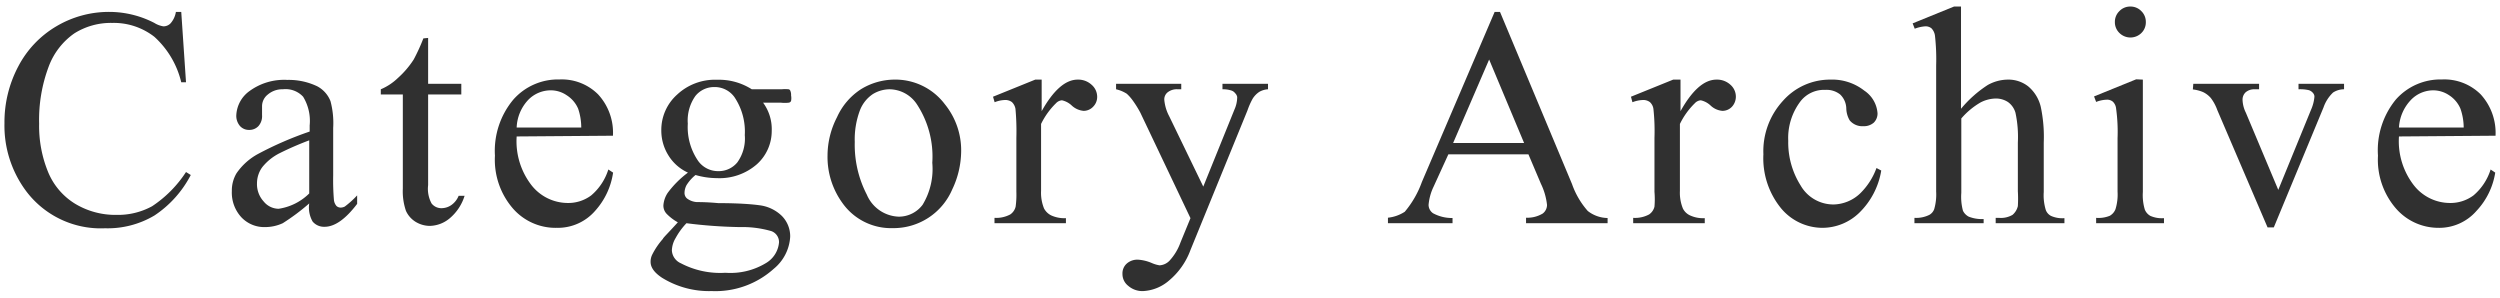 <svg id="5860a8e9-0fc9-4922-9d71-8640439f9f7e" data-name="レイヤー 1" xmlns="http://www.w3.org/2000/svg" viewBox="0 0 168 20">
  <defs>
    <style>
      .\34 ec3b87c-7189-4de7-a97c-95010d2ae68a {
        fill: #303030;
      }
    </style>
  </defs>
  <title>title-category</title>
  <g>
    <path class="4ec3b87c-7189-4de7-a97c-95010d2ae68a" d="M12.18.8l.32,4.73h-.32a6,6,0,0,0-1.81-3.06,4.44,4.44,0,0,0-2.83-.93A4.61,4.61,0,0,0,5,2.24,4.73,4.73,0,0,0,3.27,4.48a10.15,10.15,0,0,0-.64,3.83,8.15,8.15,0,0,0,.61,3.27A4.51,4.51,0,0,0,5.06,13.7a5.24,5.24,0,0,0,2.77.74,4.78,4.78,0,0,0,2.39-.58,7.94,7.94,0,0,0,2.28-2.3l.32.2a7.28,7.28,0,0,1-2.44,2.72,6.15,6.15,0,0,1-3.32.86,6.27,6.27,0,0,1-5.35-2.56A7.35,7.35,0,0,1,.3,8.29a8,8,0,0,1,.93-3.83A6.76,6.76,0,0,1,3.8,1.76,6.92,6.92,0,0,1,7.37.8a6.6,6.6,0,0,1,3,.74,1.61,1.61,0,0,0,.61.23.66.66,0,0,0,.48-.2A1.51,1.51,0,0,0,11.82.8Z"/>
    <path class="4ec3b87c-7189-4de7-a97c-95010d2ae68a" d="M20.78,13.67A14.3,14.3,0,0,1,19,15a2.82,2.82,0,0,1-1.18.26,2.11,2.11,0,0,1-1.61-.67,2.44,2.44,0,0,1-.63-1.75,2.27,2.27,0,0,1,.31-1.19,4.14,4.14,0,0,1,1.46-1.31,23.34,23.34,0,0,1,3.46-1.5V8.43a3.12,3.12,0,0,0-.44-1.93A1.61,1.61,0,0,0,19,6a1.49,1.49,0,0,0-1,.35,1,1,0,0,0-.39.8l0,.59a1,1,0,0,1-.24.73.83.83,0,0,1-.63.26.8.8,0,0,1-.62-.27,1.05,1.05,0,0,1-.24-.73,2.12,2.12,0,0,1,.9-1.62,3.94,3.94,0,0,1,2.54-.74,4.42,4.42,0,0,1,2,.43,1.92,1.92,0,0,1,.89,1,5.73,5.73,0,0,1,.18,1.8v3.19a16,16,0,0,0,.05,1.65.75.75,0,0,0,.17.4.41.41,0,0,0,.28.11.61.61,0,0,0,.28-.07,6.13,6.13,0,0,0,.83-.75v.57c-.76,1-1.49,1.54-2.19,1.54a1,1,0,0,1-.8-.35A1.89,1.89,0,0,1,20.78,13.67Zm0-.67V9.43a20.77,20.77,0,0,0-2,.87,3.5,3.5,0,0,0-1.16.94,1.85,1.85,0,0,0-.35,1.08,1.72,1.72,0,0,0,.45,1.22,1.31,1.31,0,0,0,1,.49A3.69,3.69,0,0,0,20.78,13Z"/>
    <path class="4ec3b87c-7189-4de7-a97c-95010d2ae68a" d="M28.77,2.55V5.63H31v.72H28.77v6.09A2.07,2.07,0,0,0,29,13.67a.83.83,0,0,0,.67.32,1.17,1.17,0,0,0,.66-.21,1.4,1.4,0,0,0,.49-.62h.4a3.21,3.21,0,0,1-1,1.51,2.15,2.15,0,0,1-1.35.51,1.86,1.86,0,0,1-.92-.26,1.68,1.68,0,0,1-.67-.75,4.05,4.05,0,0,1-.21-1.5V6.35H25.59V6a3.75,3.75,0,0,0,1.15-.76A6.07,6.07,0,0,0,27.8,4a12.78,12.78,0,0,0,.65-1.42Z"/>
    <path class="4ec3b87c-7189-4de7-a97c-95010d2ae68a" d="M34.72,9.17a4.82,4.82,0,0,0,1,3.28,3.11,3.11,0,0,0,2.41,1.19,2.57,2.57,0,0,0,1.6-.51,3.75,3.75,0,0,0,1.15-1.74l.32.21A4.88,4.88,0,0,1,40,14.16a3.32,3.32,0,0,1-2.59,1.15A3.8,3.8,0,0,1,34.46,14a5,5,0,0,1-1.2-3.54,5.37,5.37,0,0,1,1.23-3.76A4,4,0,0,1,37.6,5.34a3.45,3.45,0,0,1,2.59,1,3.79,3.79,0,0,1,1,2.78Zm0-.6h4.34a3.94,3.94,0,0,0-.21-1.27,2,2,0,0,0-.77-.9A1.89,1.89,0,0,0,37,6.07a2.11,2.11,0,0,0-1.52.66A2.86,2.86,0,0,0,34.72,8.57Z"/>
    <path class="4ec3b87c-7189-4de7-a97c-95010d2ae68a" d="M46.23,11.6a3,3,0,0,1-1.32-1.17,3.14,3.14,0,0,1-.47-1.67,3.18,3.18,0,0,1,1.06-2.4,3.72,3.72,0,0,1,2.69-1A4.11,4.11,0,0,1,50.52,6h2A2.3,2.3,0,0,1,53,6a.16.16,0,0,1,.1.08.66.66,0,0,1,.06.33,1,1,0,0,1,0,.37A.19.19,0,0,1,53,6.9a2.3,2.3,0,0,1-.52,0H51.28a3,3,0,0,1,.58,1.89,3,3,0,0,1-1,2.25,3.81,3.81,0,0,1-2.69.93,5.16,5.16,0,0,1-1.43-.21,2.72,2.72,0,0,0-.61.69A1.15,1.15,0,0,0,46,13a.48.48,0,0,0,.17.34,1.23,1.23,0,0,0,.66.24c.19,0,.67,0,1.44.07,1.41,0,2.32.08,2.74.14a2.61,2.61,0,0,1,1.52.71,1.94,1.94,0,0,1,.57,1.42A3,3,0,0,1,52,18.06a5.86,5.86,0,0,1-4.17,1.5,6,6,0,0,1-3.35-.9c-.51-.34-.76-.69-.76-1.06a1.06,1.06,0,0,1,.11-.49,4.92,4.92,0,0,1,.72-1.06c0-.06.39-.43,1-1.11a3.26,3.26,0,0,1-.75-.57.8.8,0,0,1-.22-.57,1.75,1.75,0,0,1,.29-.84A6.55,6.55,0,0,1,46.23,11.6ZM46.13,15a4.66,4.66,0,0,0-.73,1,1.7,1.7,0,0,0-.25.83,1,1,0,0,0,.6.86,5.68,5.68,0,0,0,3,.64,4.6,4.6,0,0,0,2.72-.65,1.79,1.79,0,0,0,.88-1.39.78.78,0,0,0-.52-.76,7,7,0,0,0-2.12-.27A32.13,32.13,0,0,1,46.13,15ZM48,5.85a1.61,1.61,0,0,0-1.27.6,2.85,2.85,0,0,0-.51,1.86,4,4,0,0,0,.7,2.51,1.64,1.64,0,0,0,1.35.68,1.61,1.61,0,0,0,1.28-.59,2.74,2.74,0,0,0,.5-1.83,4.14,4.14,0,0,0-.7-2.56A1.63,1.63,0,0,0,48,5.85Z"/>
    <path class="4ec3b87c-7189-4de7-a97c-95010d2ae68a" d="M60.07,5.35A4.16,4.16,0,0,1,63.49,7a4.91,4.91,0,0,1,1.1,3.17,6.05,6.05,0,0,1-.6,2.56,4.29,4.29,0,0,1-4,2.6,4,4,0,0,1-3.38-1.69,5.27,5.27,0,0,1-1-3.2,5.65,5.65,0,0,1,.64-2.57A4.37,4.37,0,0,1,57.85,6,4.33,4.33,0,0,1,60.07,5.35ZM59.75,6a2.2,2.2,0,0,0-1.09.32,2.31,2.31,0,0,0-.89,1.14,5.56,5.56,0,0,0-.33,2.08,7.29,7.29,0,0,0,.81,3.54,2.42,2.42,0,0,0,2.15,1.48A2,2,0,0,0,62,13.76a4.64,4.64,0,0,0,.65-2.82A6.39,6.39,0,0,0,61.61,7,2.23,2.23,0,0,0,59.75,6Z"/>
    <path class="4ec3b87c-7189-4de7-a97c-95010d2ae68a" d="M70,5.35V7.47c.79-1.41,1.6-2.12,2.42-2.12a1.33,1.33,0,0,1,.94.35,1.07,1.07,0,0,1,.37.79.93.93,0,0,1-.27.68.88.88,0,0,1-.64.28,1.34,1.34,0,0,1-.8-.36,1.39,1.39,0,0,0-.66-.35.61.61,0,0,0-.4.2,5,5,0,0,0-1,1.39v4.5a2.79,2.79,0,0,0,.2,1.18,1.1,1.1,0,0,0,.47.46,2.11,2.11,0,0,0,1,.19V15h-4.8v-.36a2,2,0,0,0,1.06-.23.88.88,0,0,0,.36-.52,5.84,5.84,0,0,0,.05-1V9.27a16.78,16.78,0,0,0-.06-1.95A.82.82,0,0,0,68,6.86a.73.73,0,0,0-.45-.14,2,2,0,0,0-.71.15l-.11-.37,2.84-1.15Z"/>
    <path class="4ec3b87c-7189-4de7-a97c-95010d2ae68a" d="M75,5.63h4.38V6h-.22a1,1,0,0,0-.69.2.61.61,0,0,0-.23.5,2.9,2.9,0,0,0,.33,1.11l2.29,4.73,2.1-5.19a2.07,2.07,0,0,0,.18-.83A.48.48,0,0,0,83,6.26a.51.51,0,0,0-.26-.18A1.79,1.79,0,0,0,82.15,6V5.63h3.06V6a1.33,1.33,0,0,0-.58.17,1.51,1.51,0,0,0-.45.46,4.89,4.89,0,0,0-.35.79L80,16.8a4.85,4.85,0,0,1-1.45,2.06,2.88,2.88,0,0,1-1.73.7,1.44,1.44,0,0,1-1-.35,1,1,0,0,1-.39-.8.88.88,0,0,1,.28-.69,1.08,1.08,0,0,1,.77-.27,2.81,2.81,0,0,1,.93.23,2.16,2.16,0,0,0,.51.15,1,1,0,0,0,.67-.31,3.59,3.59,0,0,0,.74-1.23L80,14.66,76.63,7.57a7,7,0,0,0-.49-.79,2.89,2.89,0,0,0-.42-.48A2.27,2.27,0,0,0,75,6Z"/>
    <path class="4ec3b87c-7189-4de7-a97c-95010d2ae68a" d="M102.71,10.37H97.33l-1,2.19A3.5,3.5,0,0,0,96,13.77a.69.69,0,0,0,.3.56,2.66,2.66,0,0,0,1.31.32V15H93.27v-.37a2.55,2.55,0,0,0,1.13-.4,6.49,6.49,0,0,0,1.15-2L100.44.8h.36l4.84,11.57a5.44,5.44,0,0,0,1.06,1.81,2.21,2.21,0,0,0,1.33.47V15h-5.48v-.37a2,2,0,0,0,1.12-.28.73.73,0,0,0,.29-.58,4.32,4.32,0,0,0-.41-1.42Zm-.29-.76L100.07,4,97.65,9.61Z"/>
    <path class="4ec3b87c-7189-4de7-a97c-95010d2ae68a" d="M112.93,5.35V7.47c.79-1.41,1.59-2.12,2.42-2.12a1.33,1.33,0,0,1,.94.35,1.06,1.06,0,0,1,.36.79,1,1,0,0,1-.26.68.88.88,0,0,1-.64.28,1.31,1.31,0,0,1-.8-.36,1.39,1.39,0,0,0-.66-.35.61.61,0,0,0-.4.2,5,5,0,0,0-1,1.39v4.5a2.79,2.79,0,0,0,.2,1.18,1,1,0,0,0,.47.46,2.08,2.08,0,0,0,1,.19V15h-4.81v-.36a2,2,0,0,0,1.07-.23.88.88,0,0,0,.36-.52,5.84,5.84,0,0,0,0-1V9.27a13.81,13.81,0,0,0-.07-1.95.75.75,0,0,0-.24-.46.73.73,0,0,0-.45-.14,2.11,2.11,0,0,0-.72.15l-.1-.37,2.84-1.15Z"/>
    <path class="4ec3b87c-7189-4de7-a97c-95010d2ae68a" d="M126.42,11.46a5.11,5.11,0,0,1-1.49,2.85,3.57,3.57,0,0,1-2.45,1A3.63,3.63,0,0,1,119.69,14a5.31,5.31,0,0,1-1.19-3.63,5,5,0,0,1,1.32-3.6A4.22,4.22,0,0,1,123,5.35a3.49,3.49,0,0,1,2.28.74,2,2,0,0,1,.89,1.52.86.86,0,0,1-.25.63,1,1,0,0,1-.7.24,1.1,1.1,0,0,1-.92-.39,1.67,1.67,0,0,1-.23-.82,1.34,1.34,0,0,0-.41-.92,1.46,1.46,0,0,0-1-.31A2,2,0,0,0,121,6.8a4.07,4.07,0,0,0-.83,2.66,5.4,5.4,0,0,0,.83,3,2.54,2.54,0,0,0,2.23,1.28A2.67,2.67,0,0,0,125,13a4.57,4.57,0,0,0,1.1-1.71Z"/>
    <path class="4ec3b87c-7189-4de7-a97c-95010d2ae68a" d="M131.78.44V7.31a7.92,7.92,0,0,1,1.8-1.6,2.81,2.81,0,0,1,1.34-.36,2.15,2.15,0,0,1,1.37.45,2.56,2.56,0,0,1,.85,1.38,9.76,9.76,0,0,1,.2,2.4V12.9a3.38,3.38,0,0,0,.14,1.22.74.74,0,0,0,.35.39,1.86,1.86,0,0,0,.9.15V15h-4.62v-.36h.22a1.55,1.55,0,0,0,.91-.2,1.1,1.1,0,0,0,.36-.59,8.4,8.4,0,0,0,0-1V9.58a7.74,7.74,0,0,0-.16-2,1.33,1.33,0,0,0-.5-.72,1.48,1.48,0,0,0-.84-.24,2.32,2.32,0,0,0-1,.26,5,5,0,0,0-1.3,1.08v5a3.61,3.61,0,0,0,.11,1.2.88.88,0,0,0,.39.4,2.42,2.42,0,0,0,1,.16V15h-4.65v-.36a2,2,0,0,0,1-.2.72.72,0,0,0,.33-.39,3.53,3.53,0,0,0,.13-1.17V4.4a14.27,14.27,0,0,0-.08-2,.87.87,0,0,0-.24-.5.62.62,0,0,0-.42-.13,2.39,2.39,0,0,0-.7.16l-.14-.36L131.31.44Z"/>
    <path class="4ec3b87c-7189-4de7-a97c-95010d2ae68a" d="M144,5.35V12.9a3.38,3.38,0,0,0,.13,1.18.85.85,0,0,0,.38.43,1.91,1.91,0,0,0,.91.15V15h-4.56v-.36a2,2,0,0,0,.92-.14.88.88,0,0,0,.38-.44,3.35,3.35,0,0,0,.14-1.18V9.28a11.45,11.45,0,0,0-.1-2,.73.73,0,0,0-.22-.45.6.6,0,0,0-.42-.13,2.1,2.1,0,0,0-.7.15l-.14-.37,2.83-1.15ZM143.17.44a1,1,0,0,1,.73.31,1,1,0,0,1,.3.73,1,1,0,0,1-.3.74,1.05,1.05,0,0,1-1.47,0,1,1,0,0,1-.31-.74,1,1,0,0,1,.3-.73A1,1,0,0,1,143.17.44Z"/>
    <path class="4ec3b87c-7189-4de7-a97c-95010d2ae68a" d="M147.39,5.63h4.42V6h-.29a.88.88,0,0,0-.61.2.67.67,0,0,0-.21.52,2.09,2.09,0,0,0,.22.85l2.18,5.19,2.2-5.38a2.77,2.77,0,0,0,.23-.88.36.36,0,0,0-.08-.23.61.61,0,0,0-.29-.21,2.57,2.57,0,0,0-.7-.06V5.63h3.06V6a1.35,1.35,0,0,0-.74.22,2.52,2.52,0,0,0-.64,1l-3.34,8.06h-.42L149,7.39a3,3,0,0,0-.43-.8,1.61,1.61,0,0,0-.52-.4,2.49,2.49,0,0,0-.69-.18Z"/>
    <path class="4ec3b87c-7189-4de7-a97c-95010d2ae68a" d="M161.21,9.17a4.83,4.83,0,0,0,1,3.28,3.09,3.09,0,0,0,2.41,1.19,2.59,2.59,0,0,0,1.6-.51,3.75,3.75,0,0,0,1.15-1.74l.31.21a4.86,4.86,0,0,1-1.25,2.56,3.32,3.32,0,0,1-2.59,1.15A3.78,3.78,0,0,1,161,14a5,5,0,0,1-1.2-3.54A5.37,5.37,0,0,1,161,6.69a4,4,0,0,1,3.1-1.35,3.46,3.46,0,0,1,2.6,1,3.83,3.83,0,0,1,1,2.78Zm0-.6h4.35a3.88,3.88,0,0,0-.22-1.27,2,2,0,0,0-.76-.9,1.92,1.92,0,0,0-1.06-.33,2.09,2.09,0,0,0-1.52.66A2.92,2.92,0,0,0,161.21,8.57Z"/>
  </g>
</svg>
